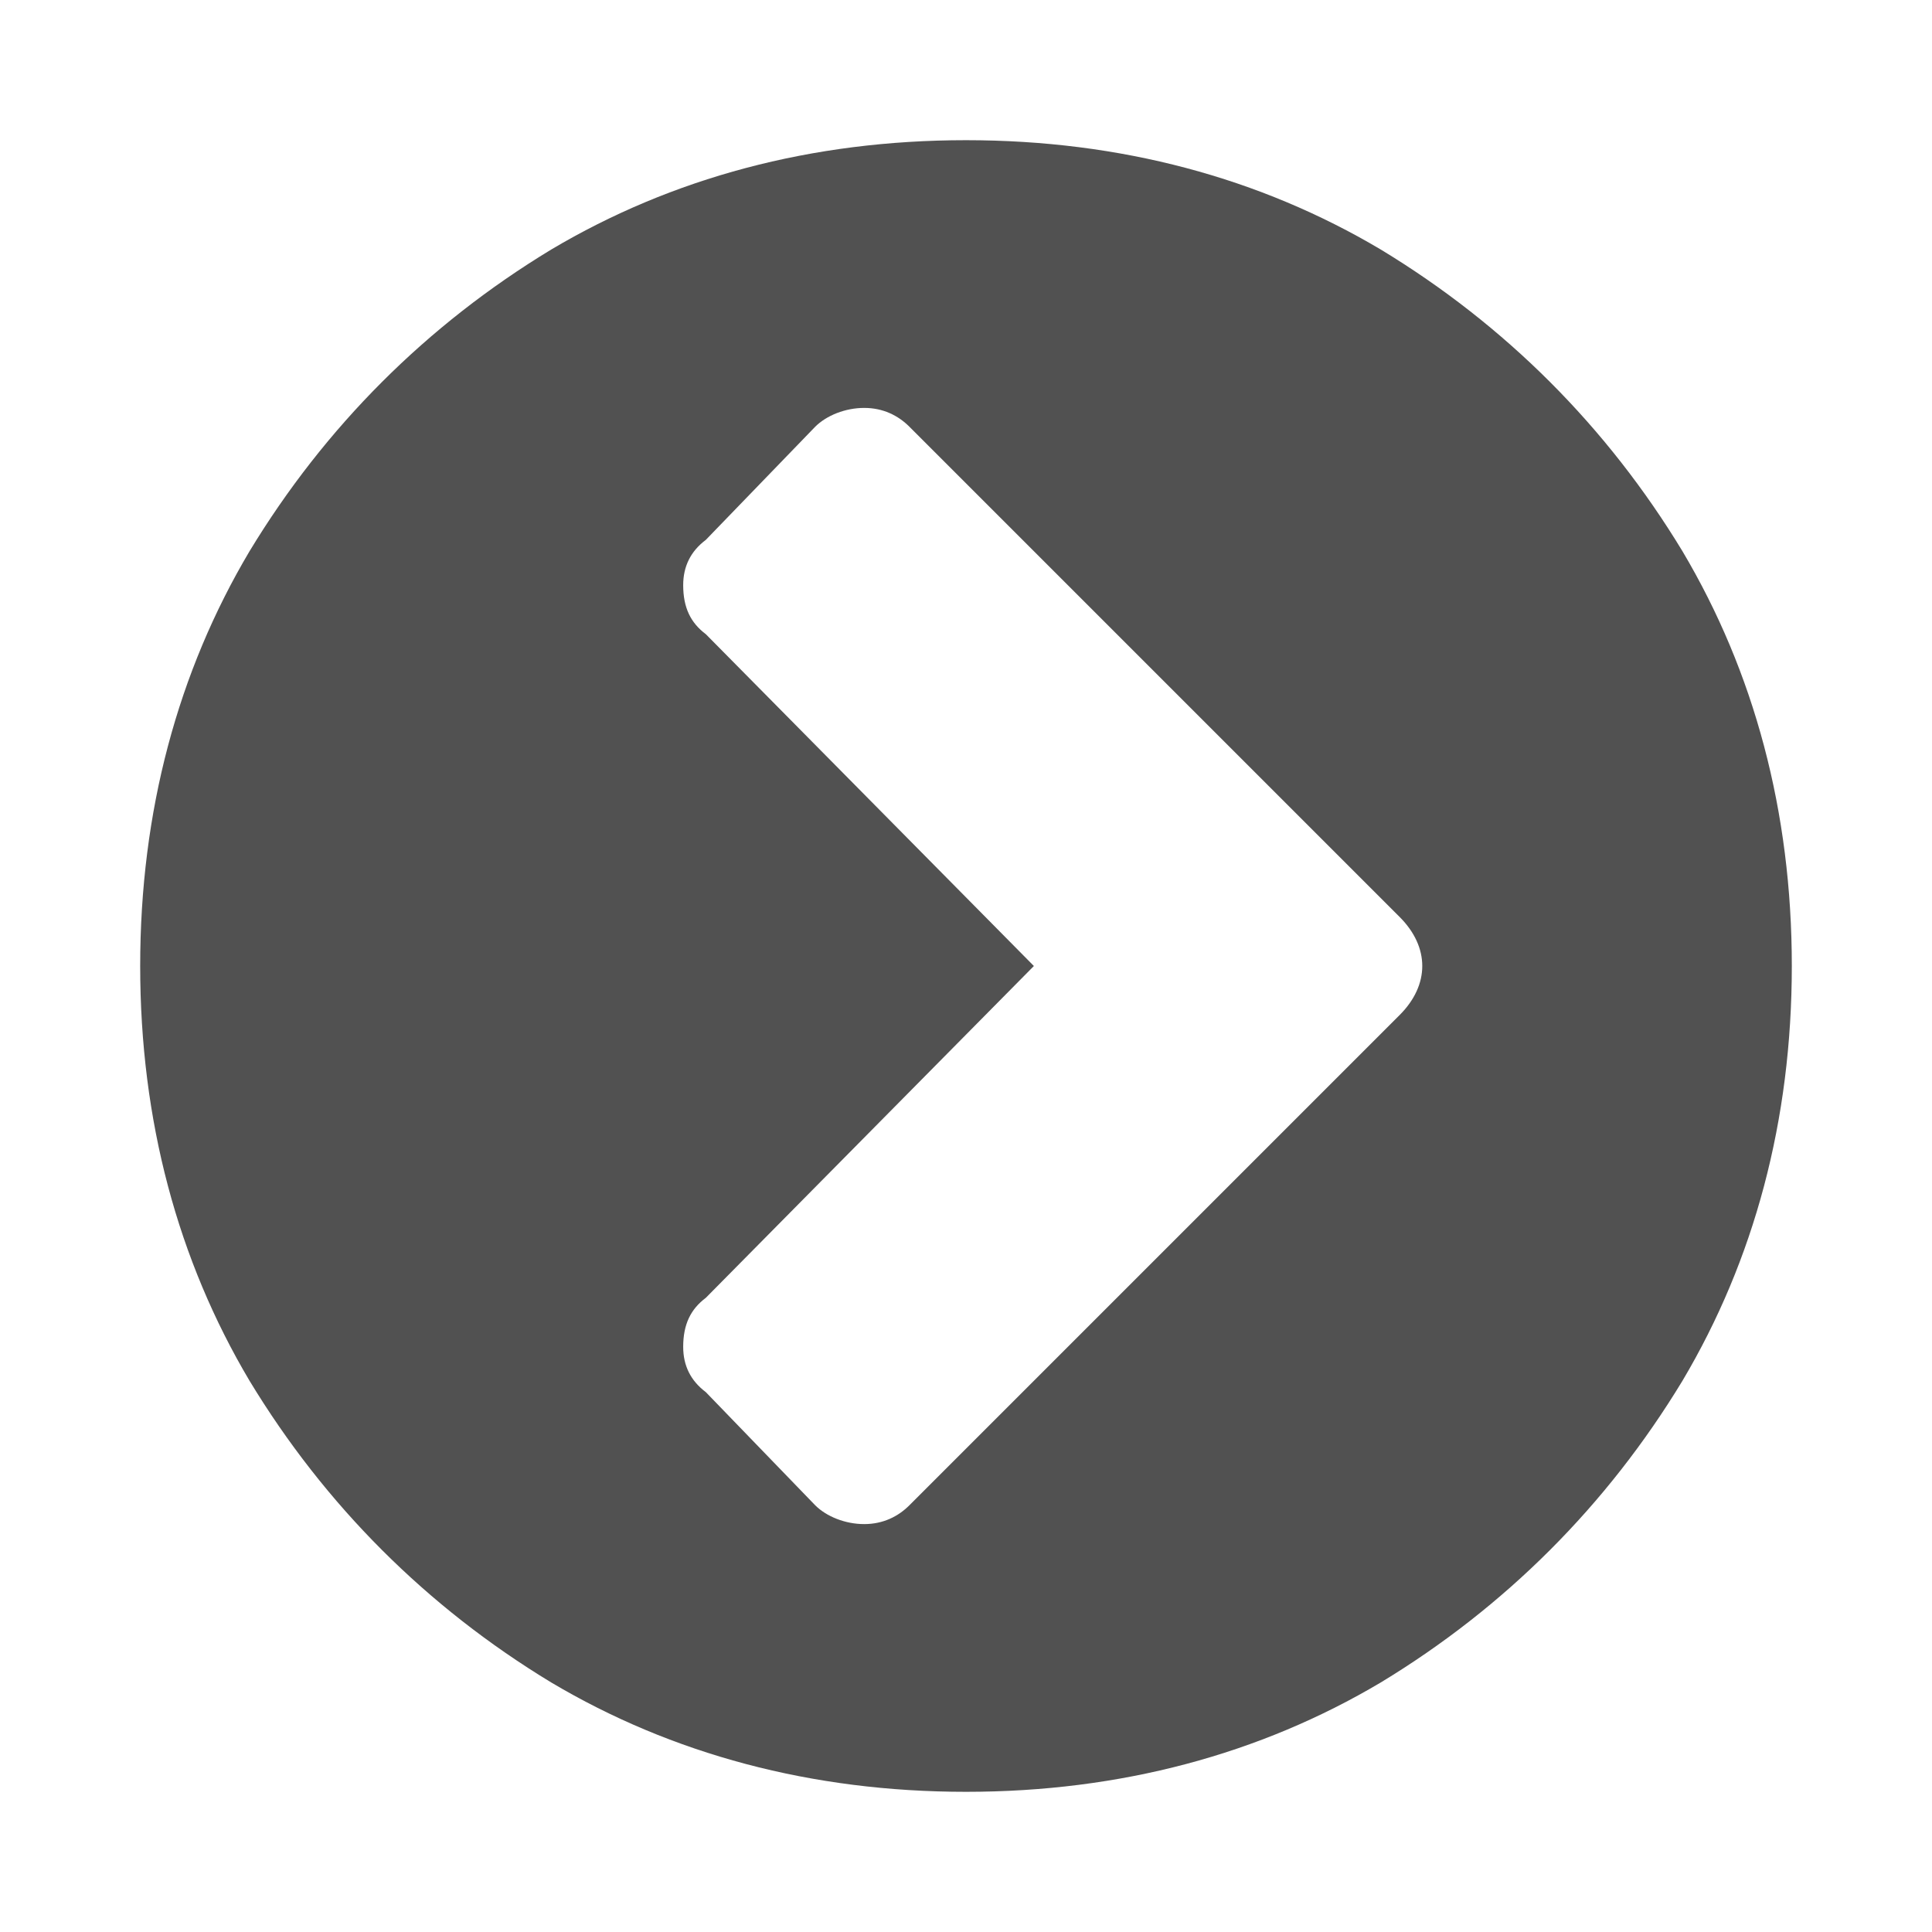 <?xml version="1.0" standalone="no"?><!DOCTYPE svg PUBLIC "-//W3C//DTD SVG 1.1//EN" "http://www.w3.org/Graphics/SVG/1.1/DTD/svg11.dtd"><svg class="icon" width="200px" height="200.00px" viewBox="0 0 1024 1024" version="1.1" xmlns="http://www.w3.org/2000/svg"><path d="M482.017 797.809l259.829-259.828c15.983-15.985 15.983-35.979 0-51.963l-259.829-259.828c-5.997-5.997-13.989-9.987-23.976-9.987-9.998 0-19.995 3.991-25.982 9.987l-57.97 59.966c-7.992 5.997-11.983 13.989-11.983 23.976 0 11.993 3.991 19.995 11.983 25.982l173.89 175.886-173.89 175.877c-7.992 5.996-11.983 13.999-11.983 25.99 0 9.99 3.991 17.979 11.983 23.978l57.97 59.966c5.986 5.996 15.984 9.987 25.982 9.987C468.027 807.797 476.019 803.805 482.017 797.809L482.017 797.809zM891.737 731.846c-39.969 65.963-93.928 119.922-159.892 159.892-63.957 37.976-137.901 57.961-219.847 57.961-81.946 0-155.889-19.984-219.846-57.961-65.962-39.969-119.921-93.928-159.892-159.892-37.975-63.957-57.96-137.901-57.96-219.846 0-81.946 19.985-155.89 57.96-219.847 39.97-65.962 93.929-119.921 159.892-159.892 63.957-37.975 137.901-57.96 219.846-57.96 81.946 0 155.89 19.985 219.847 57.96 65.963 39.97 119.922 93.929 159.892 159.892 37.976 63.957 57.961 137.901 57.961 219.847C949.697 593.945 929.713 667.889 891.737 731.846z" fill="#515151" /></svg>